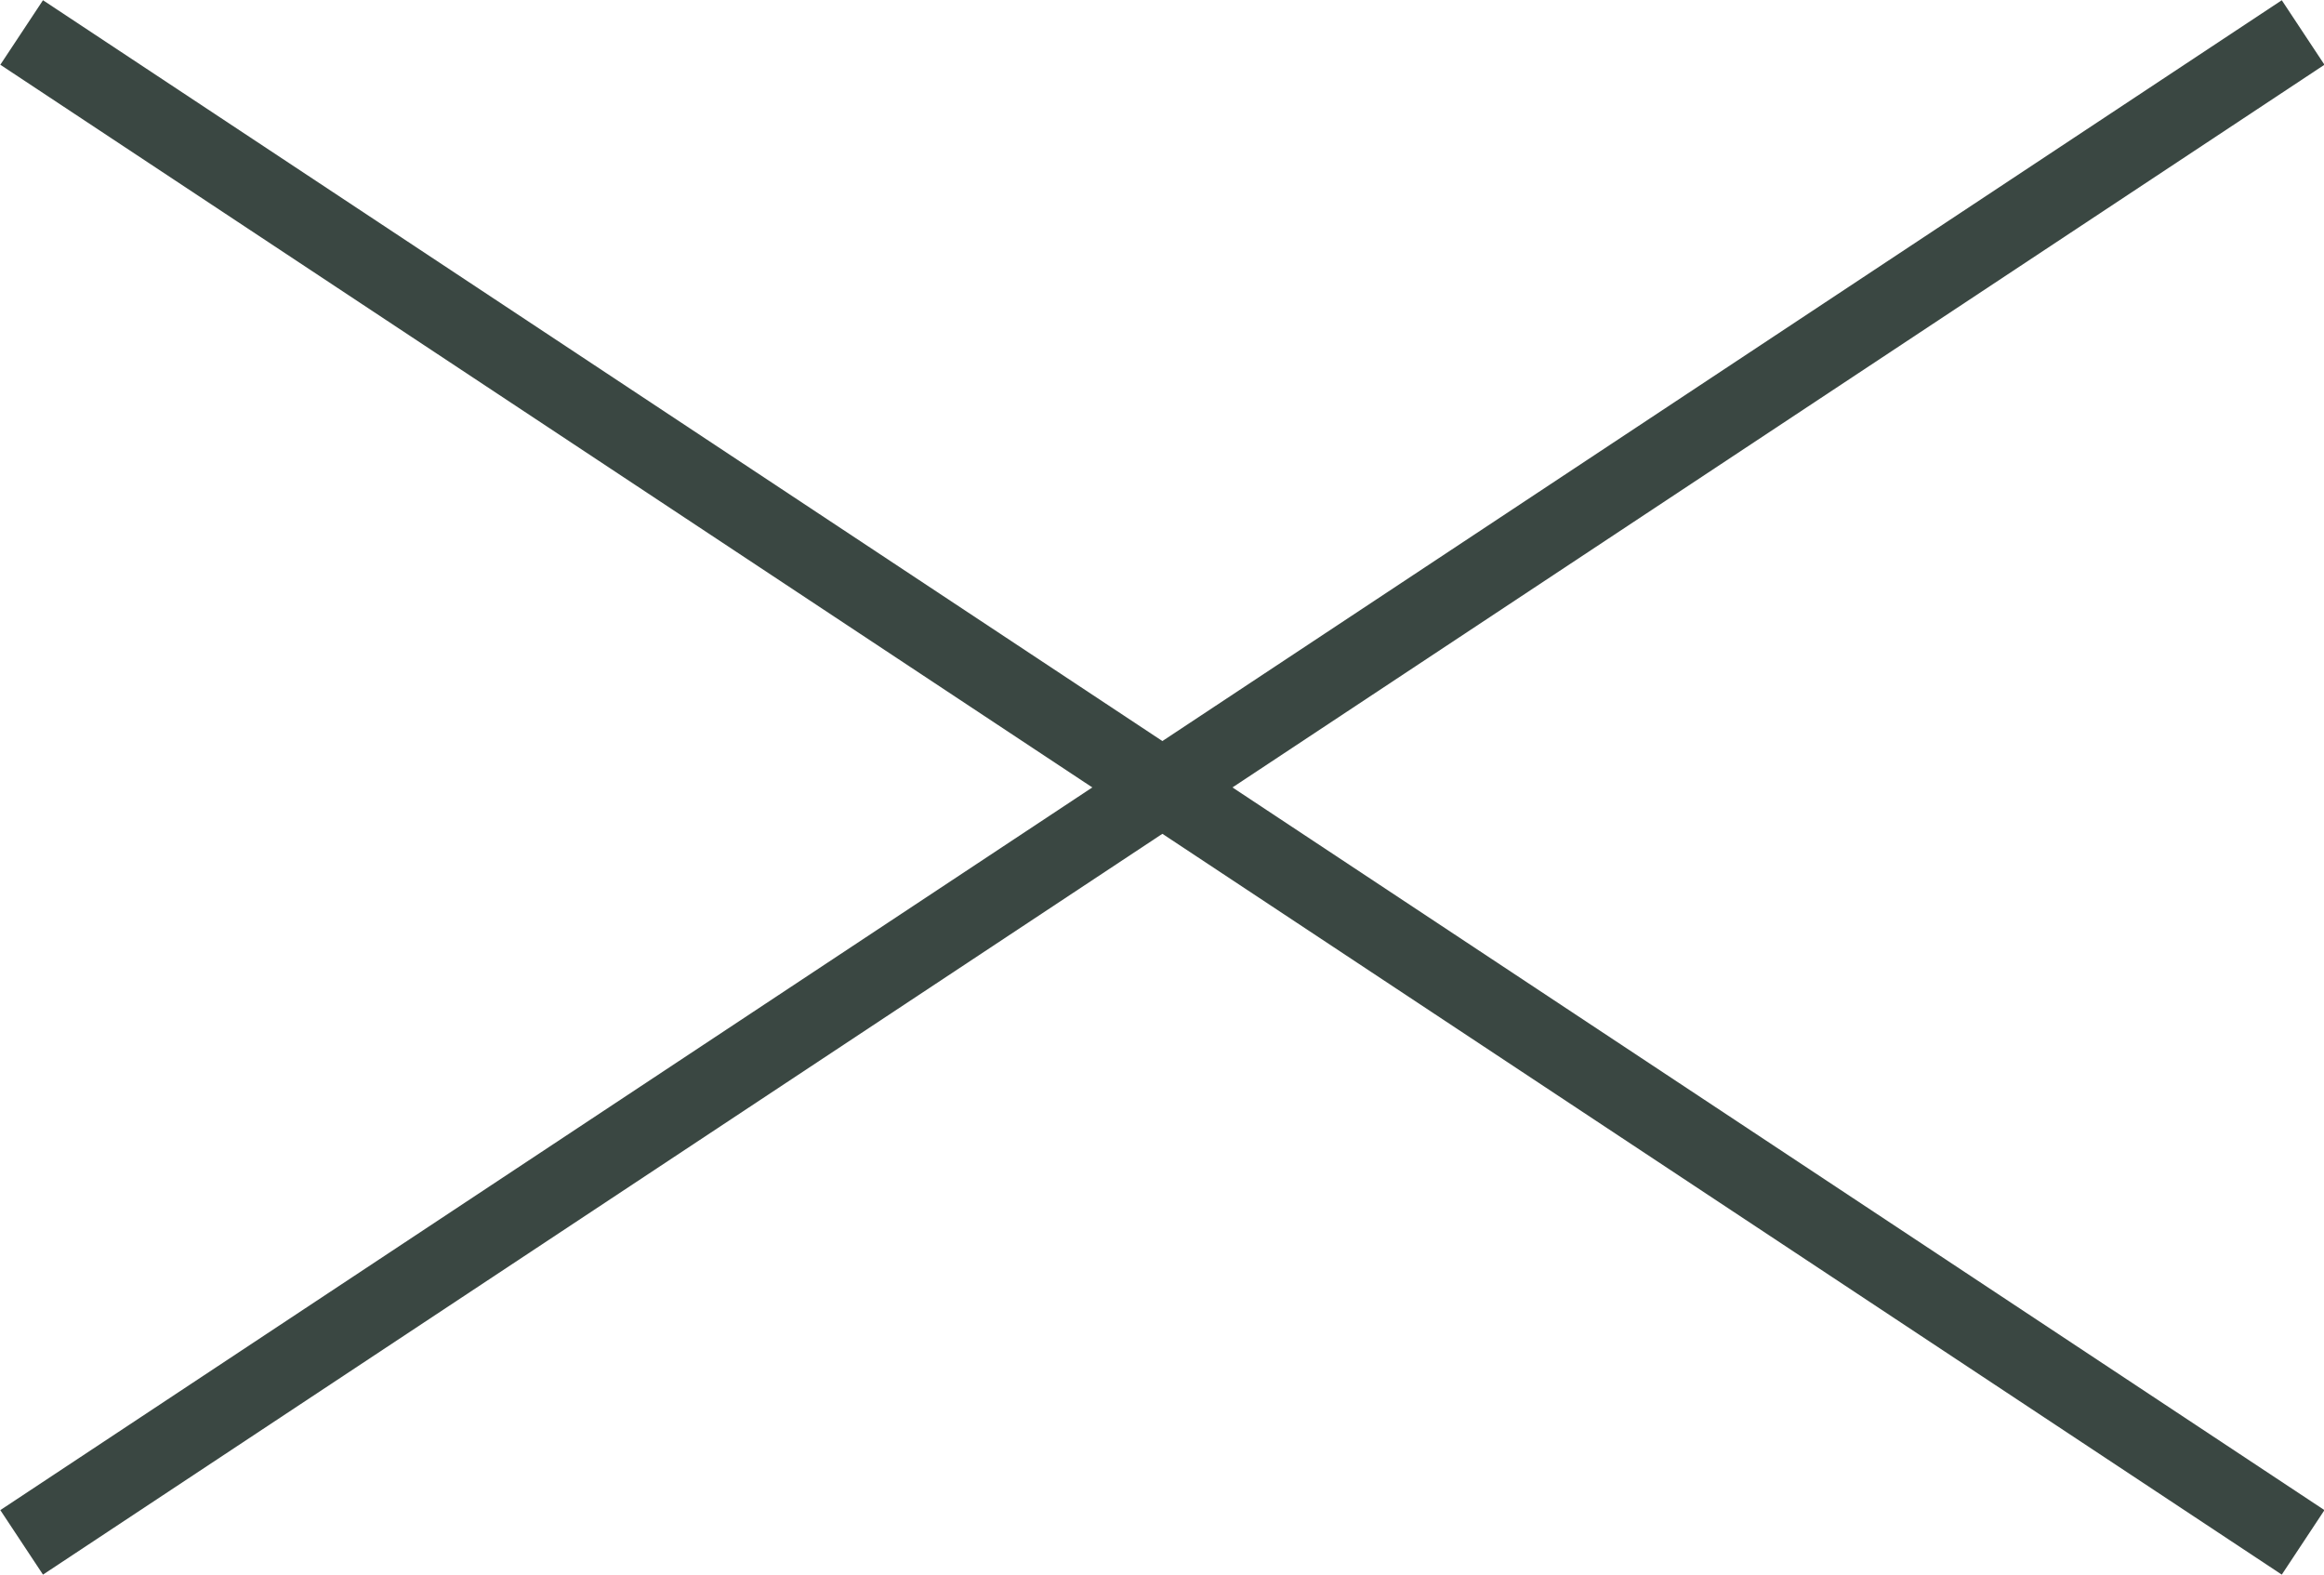 <svg id="Layer_1" data-name="Layer 1" xmlns="http://www.w3.org/2000/svg" viewBox="0 0 30.05 20.36">
    <defs>
        <style>.cls-1{fill:none;stroke:#3a4742;stroke-miterlimit:10;}</style>
    </defs>
    <line class="cls-1" x1="0.28" y1="0.42" x2="29.78" y2="19.94"/>
    <line class="cls-1" x1="29.78" y1="0.42" x2="0.28" y2="19.94"/>
</svg>
